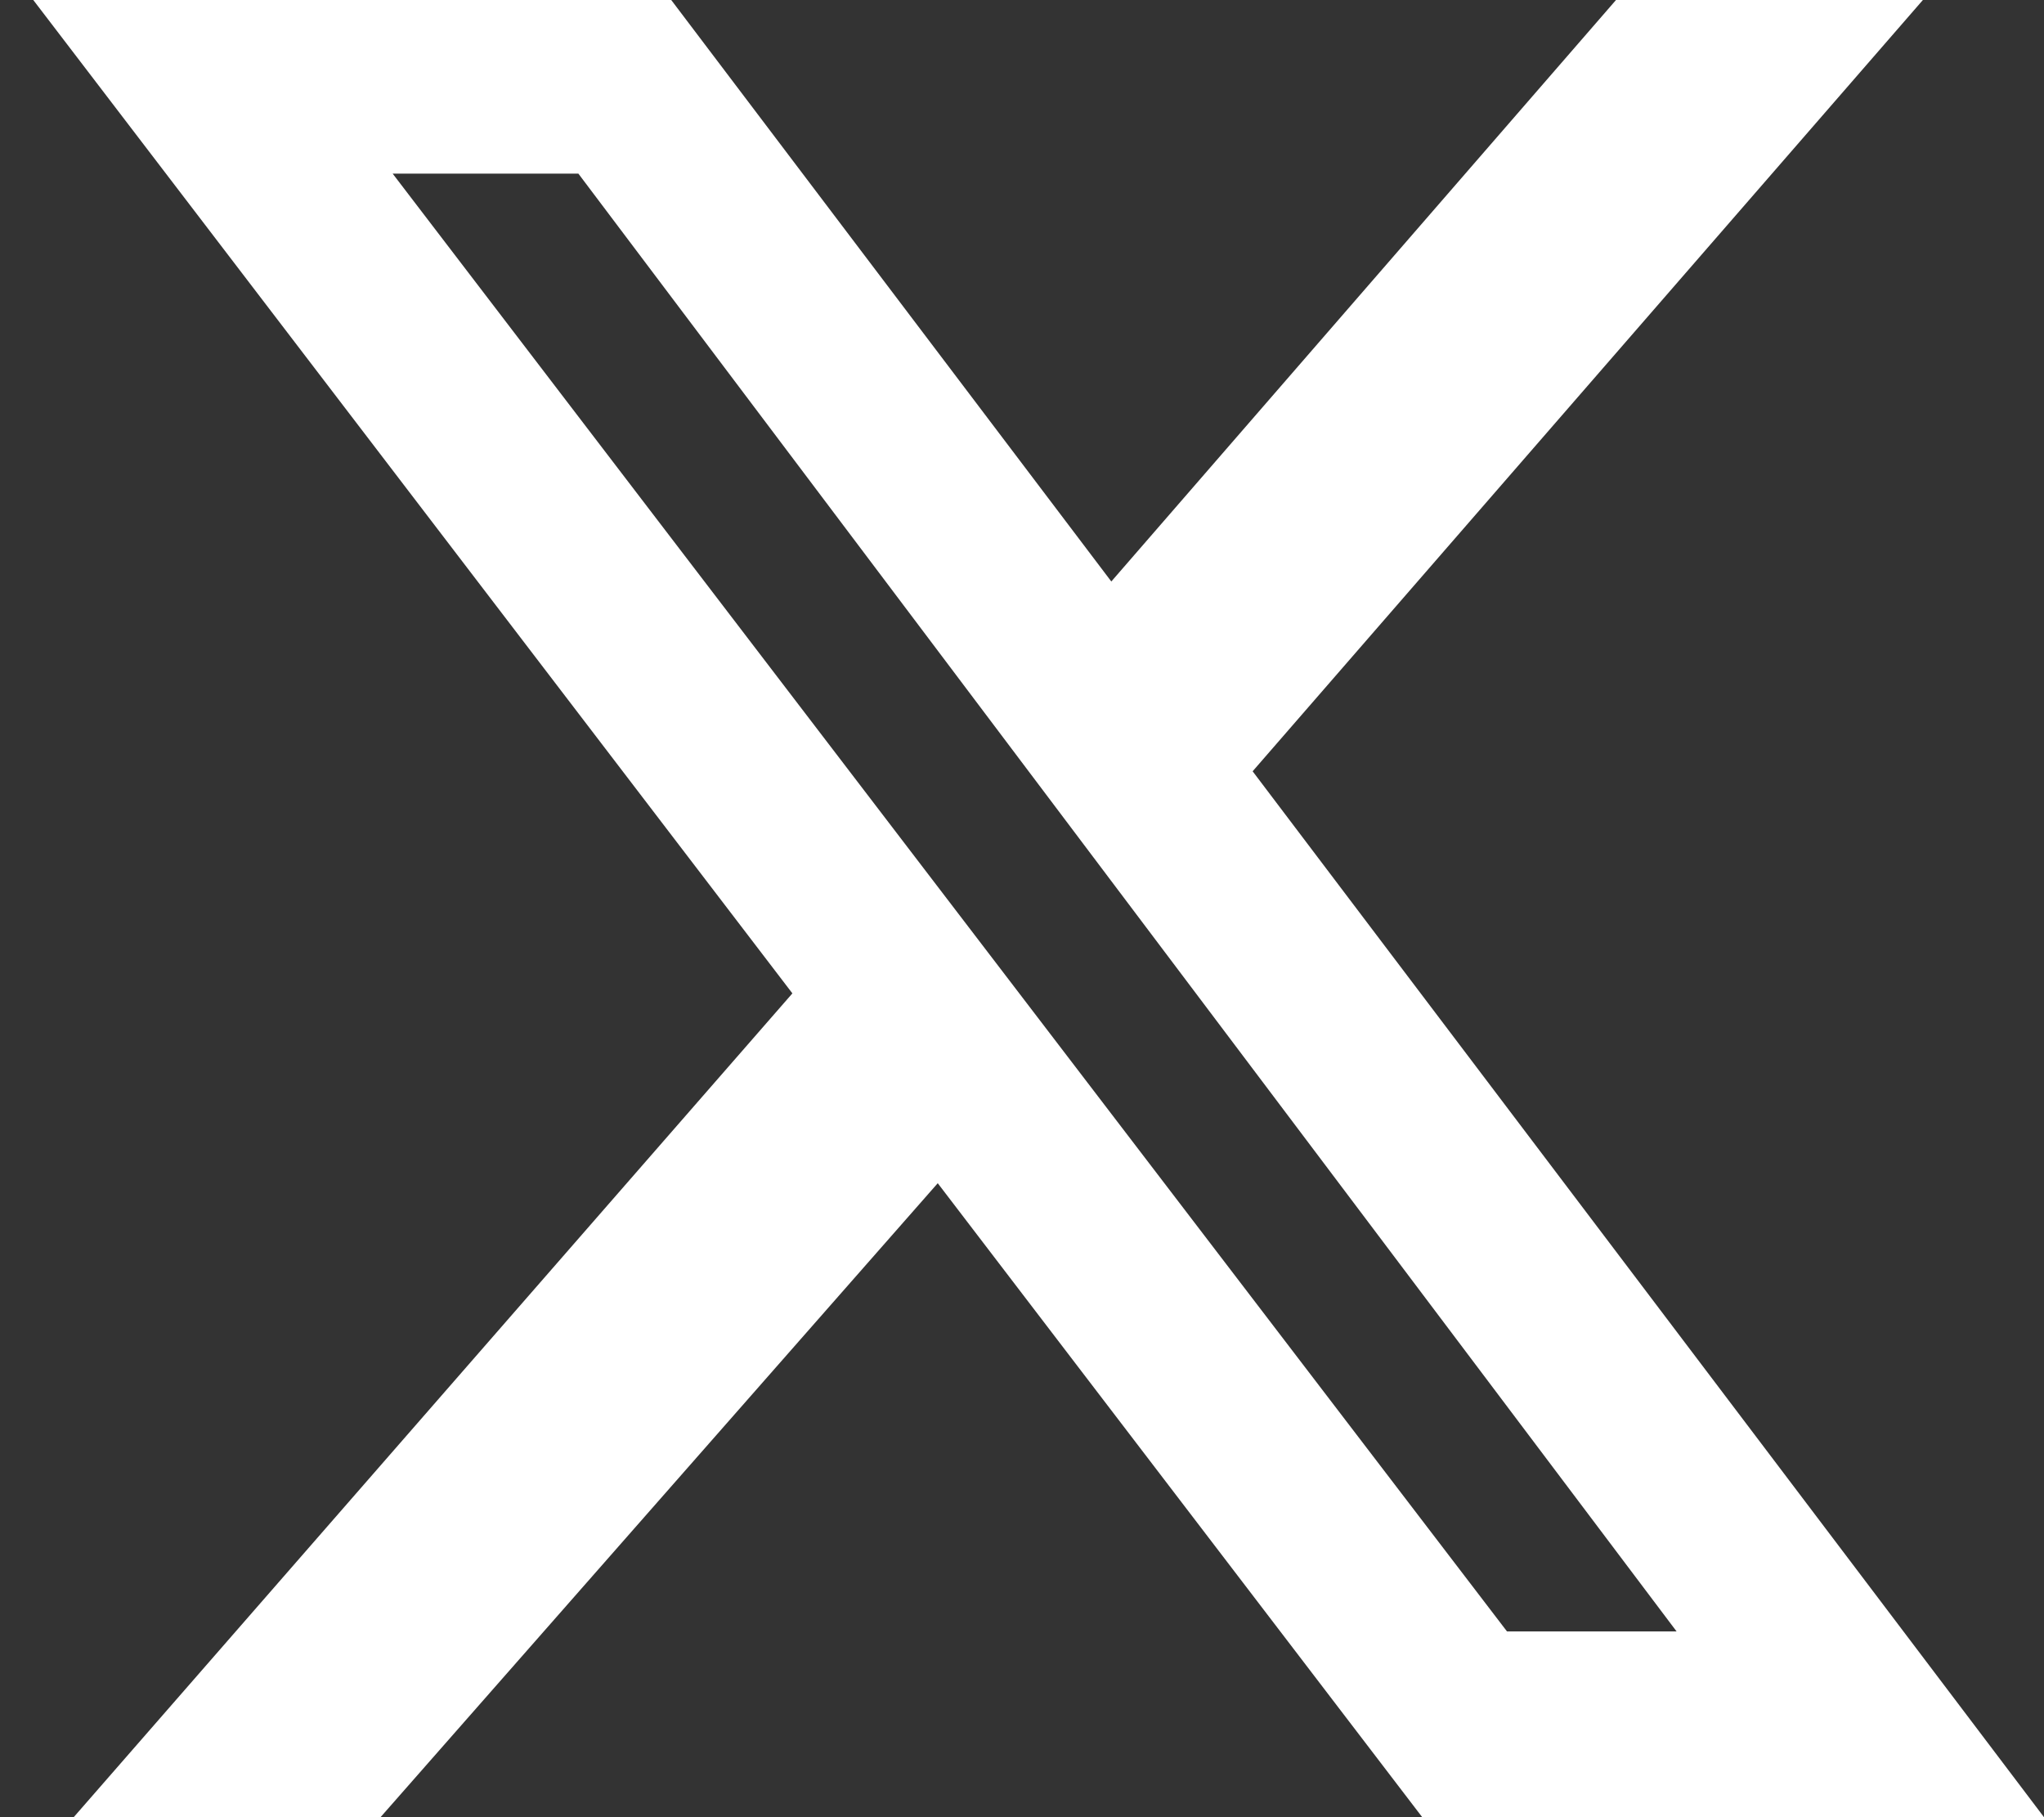 <svg xmlns="http://www.w3.org/2000/svg" width="36" height="32" fill="none" viewBox="0 0 36 32"><rect x="0" y="0" width="36" height="32" fill="#333333" stroke="none"/><g clip-path="url(#a)"><path fill="#fff" d="M28.462 0h5.405L22.062 13.582 36 32H25.049l-8.533-11.164L6.702 32H1.298l12.658-14.507L.586 0h11.236l7.751 10.24zm-1.92 28.729h2.987L10.187 3.058H6.916z"/></g><defs><clipPath id="a"><path fill="#fff" d="M.587 0H36v32H.587z"/></clipPath></defs></svg>